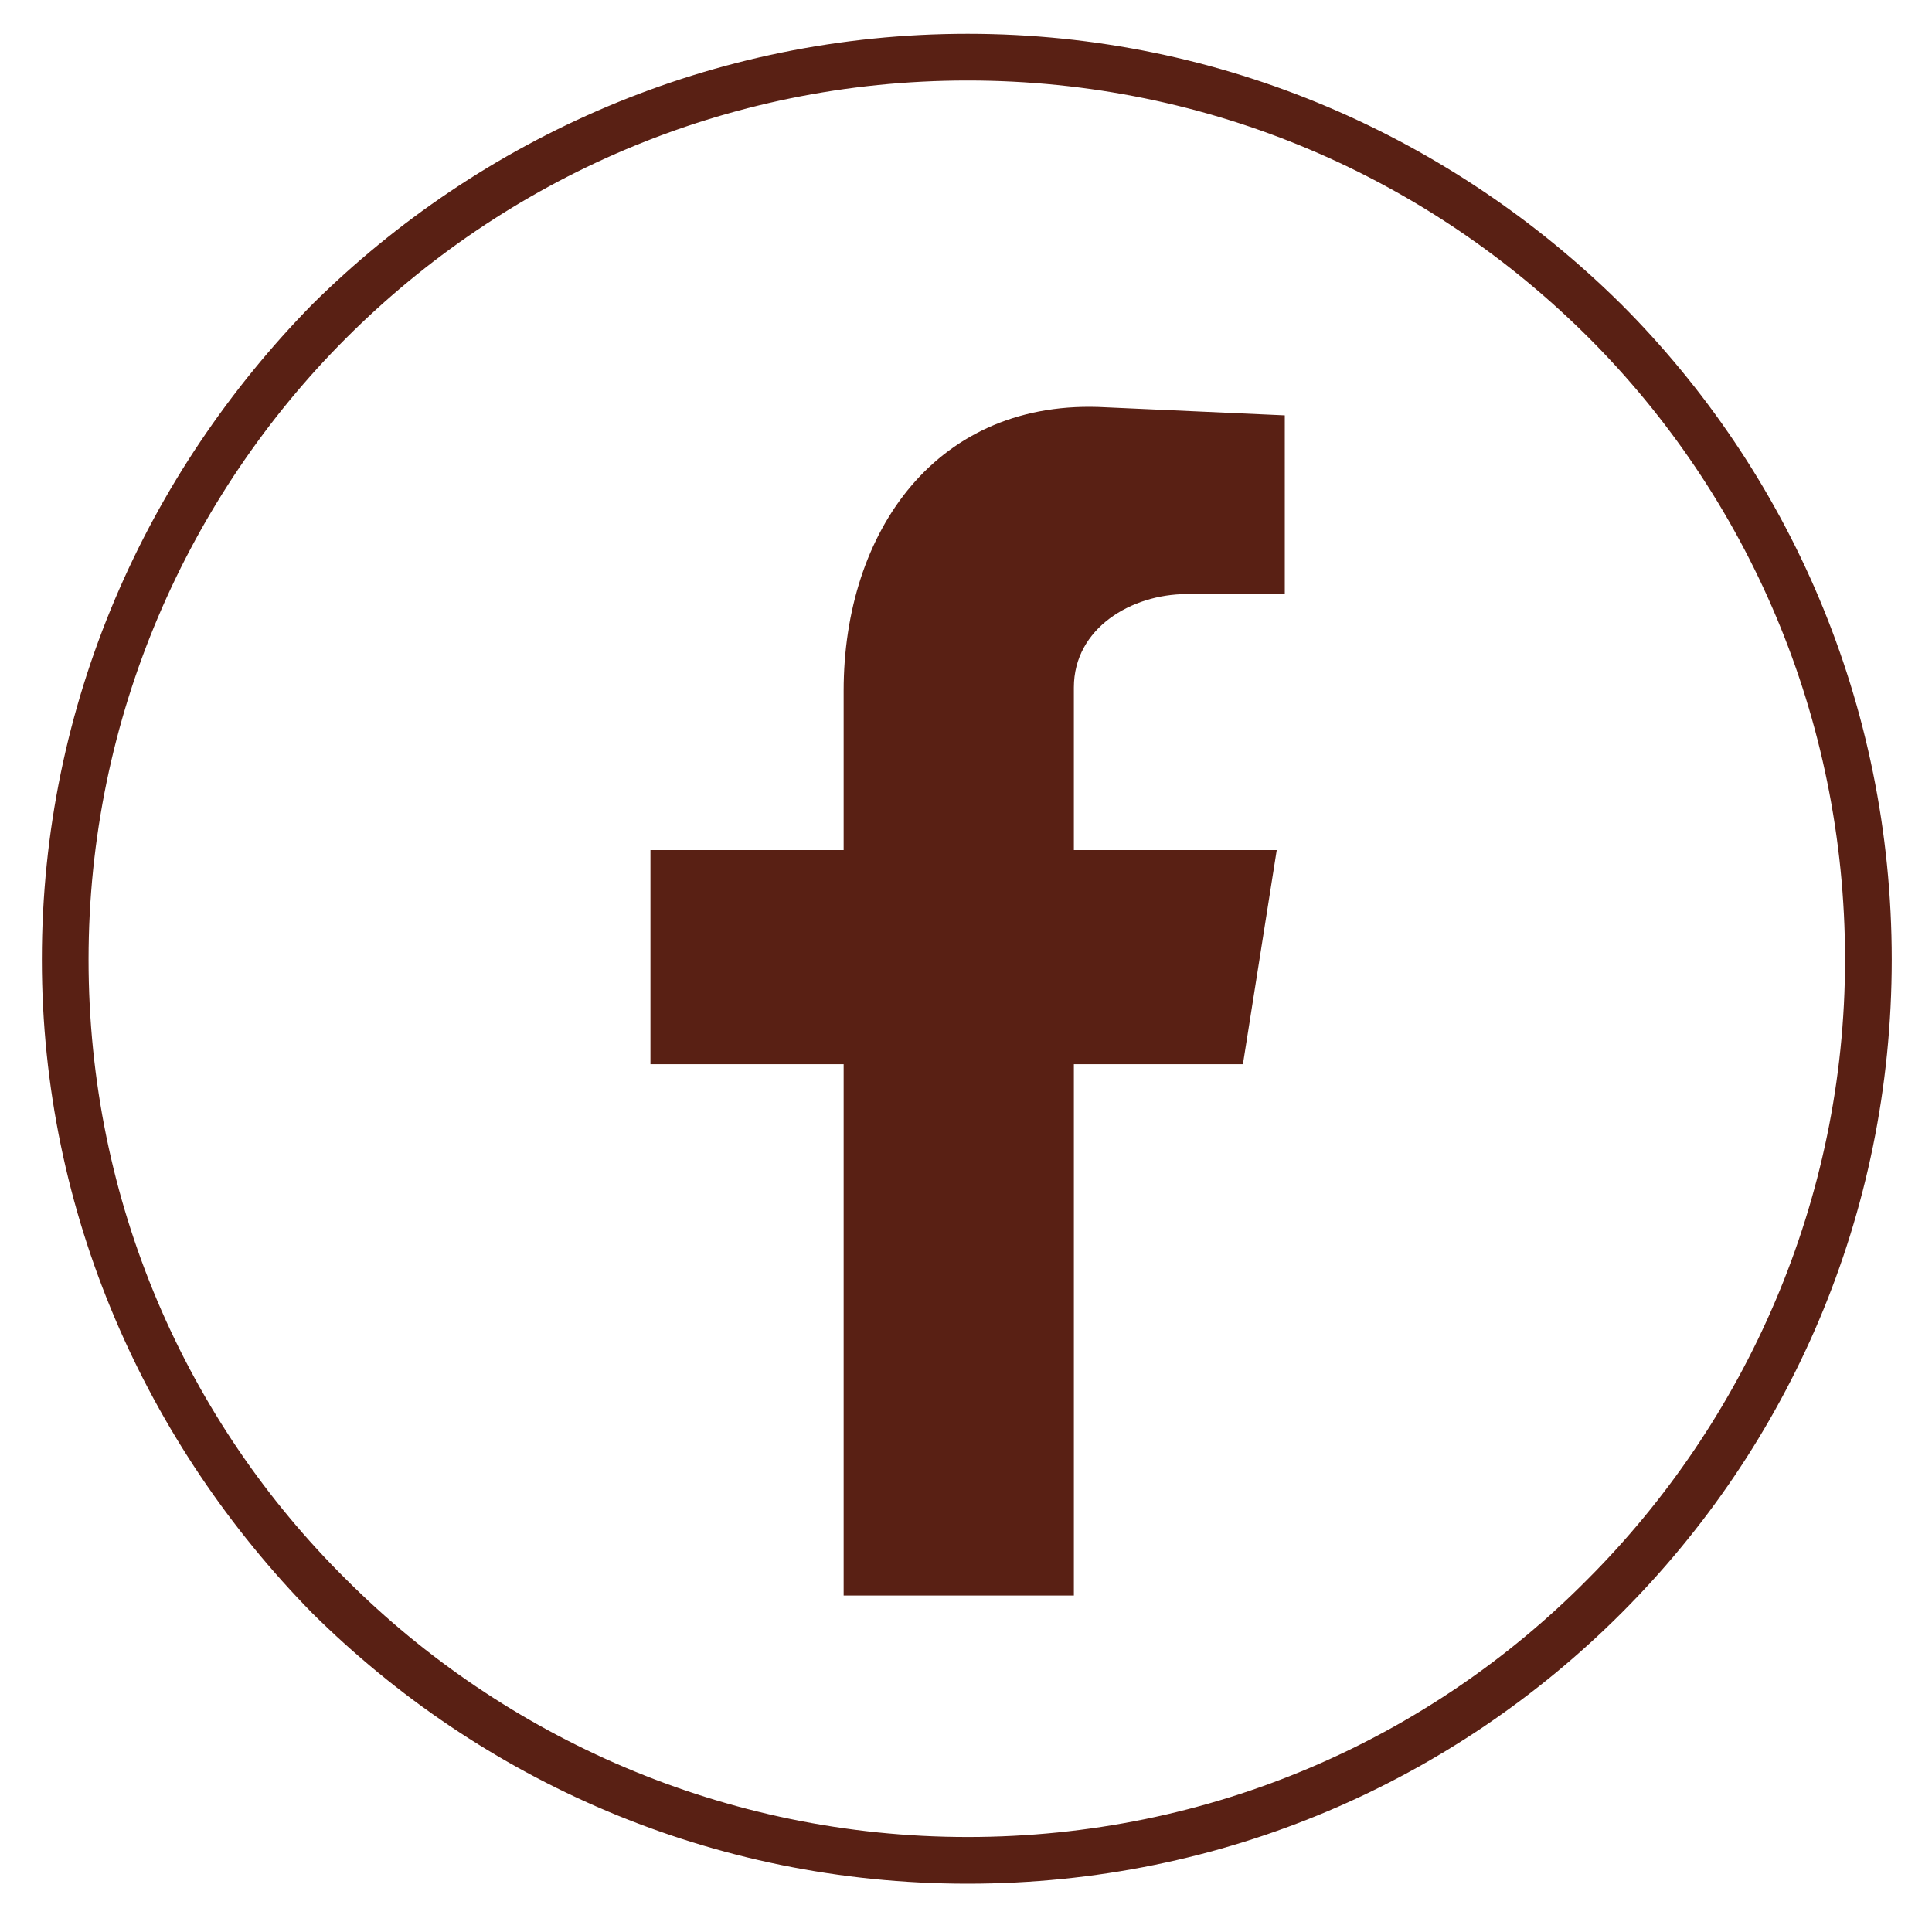 <svg xmlns="http://www.w3.org/2000/svg" xmlns:xlink="http://www.w3.org/1999/xlink" id="Capa_1" x="0px" y="0px" viewBox="0 0 120 120" xml:space="preserve"><path fill="#592014" d="M60.1,2.1c15.9,0,30.2,6.5,40.6,16.8c10.4,10.4,16.8,24.8,16.8,40.7s-6.4,30.2-16.8,40.6S76,117,60.1,117 s-30.2-6.4-40.7-16.8C9.1,89.7,2.6,75.4,2.6,59.6c0-15.9,6.5-30.2,16.8-40.7C29.9,8.5,44.3,2.1,60.1,2.1L60.1,2.1z M98.7,21 C88.8,11.1,75.2,5,60.1,5s-28.7,6.1-38.6,16c-9.8,9.8-16,23.5-16,38.6s6.1,28.7,16,38.5c9.8,9.8,23.5,16,38.6,16s28.7-6.1,38.5-16 c9.8-9.8,16-23.5,16-38.5C114.6,44.5,108.5,30.8,98.7,21L98.7,21z"></path><path fill-rule="evenodd" clip-rule="evenodd" fill="#592014" d="M52.4,99.1h14.3v-33h10.5l2.1-13.3H66.7V42.7c0-3.7,3.6-5.8,7-5.8 h6.1V25.8l-11.1-0.5C58.2,24.7,52.4,33,52.4,42.9v9.9h-12v13.3h12V99.1z"></path></svg>